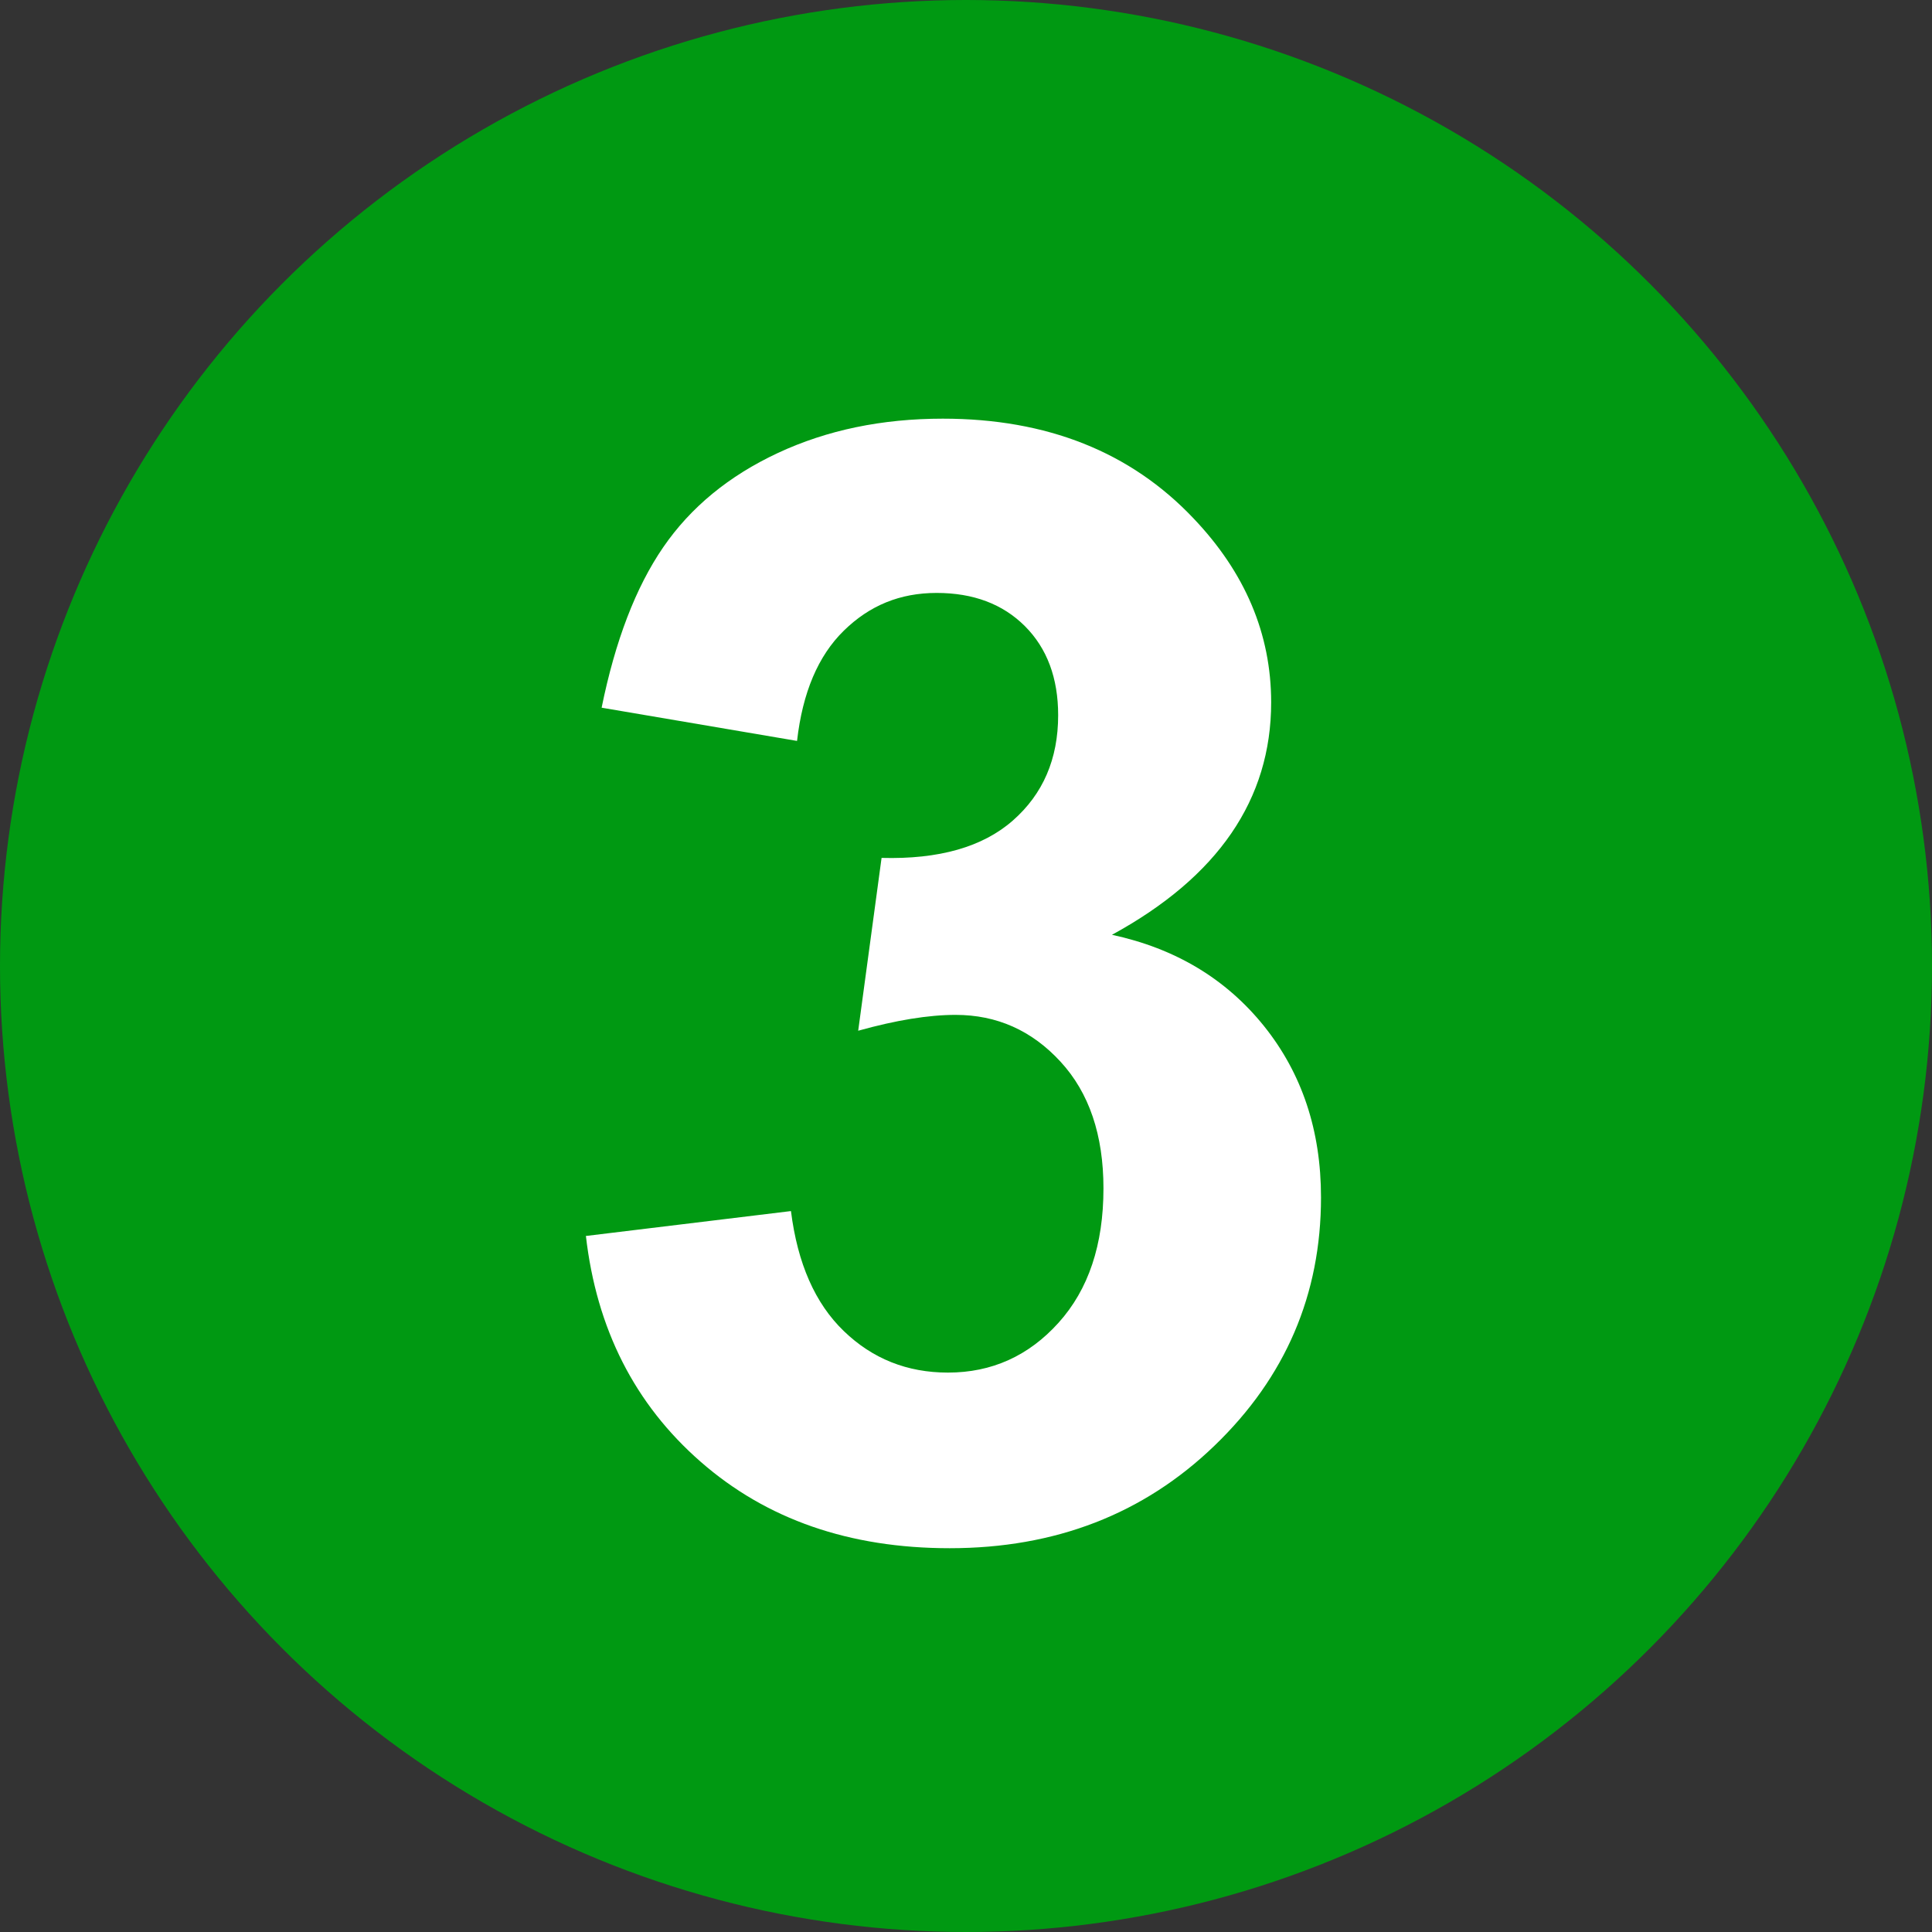 <?xml version="1.0" encoding="UTF-8"?>
<svg xmlns="http://www.w3.org/2000/svg" viewBox="0 0 200 200">
  <rect x="0" y="0" width="200" height="200" fill="#333333" stroke="none"/>
  <defs>
    <style>
      .st0 {
        fill: #fff;
      }

      .st1 {
        fill: #009912;
      }
    </style>
  </defs>
  <circle class="st1" cx="100" cy="100" r="100"/>
  <path class="st0" d="M60.63,127.95l21.25-2.58c.68,5.42,2.5,9.56,5.47,12.42,2.97,2.87,6.56,4.3,10.78,4.3,4.53,0,8.35-1.72,11.45-5.16,3.1-3.44,4.65-8.07,4.65-13.91,0-5.52-1.48-9.9-4.45-13.12-2.97-3.23-6.59-4.84-10.86-4.84-2.81,0-6.17.55-10.08,1.64l2.42-17.89c5.94.16,10.47-1.13,13.59-3.87s4.69-6.37,4.69-10.9c0-3.85-1.15-6.93-3.44-9.22-2.29-2.29-5.34-3.44-9.14-3.44s-6.95,1.3-9.61,3.91c-2.66,2.6-4.27,6.41-4.84,11.41l-20.23-3.44c1.41-6.93,3.53-12.46,6.37-16.6,2.84-4.14,6.8-7.4,11.88-9.77,5.08-2.37,10.77-3.55,17.07-3.55,10.78,0,19.43,3.44,25.94,10.31,5.36,5.62,8.05,11.98,8.05,19.06,0,10.05-5.5,18.07-16.48,24.06,6.56,1.41,11.81,4.56,15.74,9.45,3.93,4.9,5.9,10.81,5.9,17.73,0,10.05-3.67,18.62-11.02,25.7-7.34,7.08-16.48,10.62-27.42,10.62-10.37,0-18.96-2.98-25.78-8.95-6.82-5.96-10.78-13.76-11.88-23.4Z"/>
</svg>